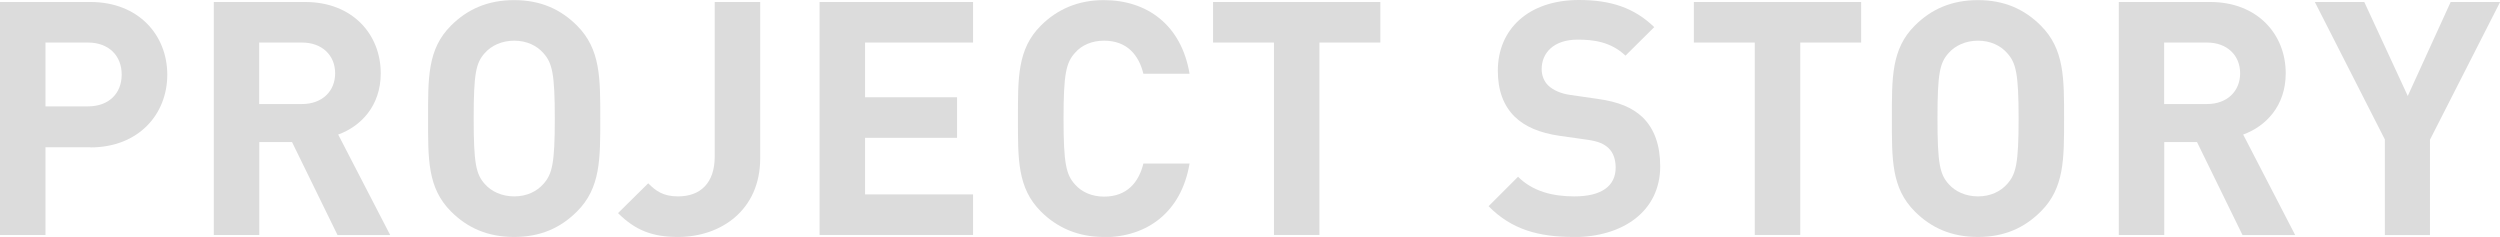 <?xml version="1.0" encoding="UTF-8"?>
<svg id="_レイヤー_2" data-name="レイヤー 2" xmlns="http://www.w3.org/2000/svg" viewBox="0 0 213.86 20.27">
  <defs>
    <style>
      .cls-1 {
        fill: #dcdcdc;
      }
    </style>
  </defs>
  <g id="Text">
    <g>
      <path class="cls-1" d="M7.73,12.6h-3.84v7.5H0V.17h7.73c4.12,0,6.58,2.83,6.58,6.22s-2.46,6.22-6.58,6.22ZM7.53,3.64h-3.64v5.46h3.64c1.76,0,2.88-1.09,2.88-2.72s-1.12-2.74-2.88-2.74Z"/>
      <path class="cls-1" d="M28.87,20.1l-3.89-7.95h-2.8v7.95h-3.89V.17h7.81c4.06,0,6.47,2.77,6.47,6.1,0,2.8-1.71,4.54-3.64,5.24l4.45,8.6h-4.51ZM25.84,3.64h-3.67v5.26h3.67c1.71,0,2.83-1.09,2.83-2.63s-1.12-2.63-2.83-2.63Z"/>
      <path class="cls-1" d="M49.36,18.09c-1.4,1.4-3.11,2.18-5.38,2.18s-4-.78-5.4-2.18c-2.02-2.02-1.96-4.51-1.96-7.95s-.06-5.94,1.96-7.95c1.4-1.4,3.14-2.18,5.4-2.18s3.98.78,5.38,2.18c2.02,2.02,1.99,4.51,1.99,7.95s.03,5.94-1.99,7.95ZM46.48,4.54c-.56-.64-1.43-1.06-2.49-1.06s-1.96.42-2.52,1.06c-.76.84-.95,1.76-.95,5.6s.2,4.76.95,5.6c.56.64,1.46,1.06,2.52,1.06s1.93-.42,2.49-1.06c.76-.84.98-1.76.98-5.6s-.22-4.76-.98-5.6Z"/>
      <path class="cls-1" d="M57.99,20.27c-2.16,0-3.64-.56-5.12-2.04l2.58-2.55c.64.64,1.26,1.12,2.55,1.12,1.9,0,3.14-1.12,3.14-3.42V.17h3.89v13.38c0,4.4-3.33,6.72-7.03,6.72Z"/>
      <path class="cls-1" d="M70.11,20.1V.17h13.13v3.47h-9.24v4.68h7.87v3.47h-7.87v4.84h9.24v3.47h-13.13Z"/>
      <path class="cls-1" d="M94.42,20.27c-2.18,0-3.98-.78-5.38-2.18-2.02-2.02-1.96-4.51-1.96-7.95s-.06-5.94,1.96-7.95c1.4-1.4,3.19-2.18,5.38-2.18,3.72,0,6.64,2.13,7.34,6.3h-3.95c-.39-1.6-1.4-2.83-3.36-2.83-1.06,0-1.93.39-2.49,1.04-.76.84-.98,1.79-.98,5.63s.22,4.79.98,5.63c.56.64,1.43,1.04,2.49,1.04,1.96,0,2.97-1.23,3.36-2.83h3.95c-.7,4.17-3.64,6.3-7.34,6.3Z"/>
      <path class="cls-1" d="M112.87,3.64v16.46h-3.89V3.64h-5.21V.17h14.31v3.47h-5.21Z"/>
      <path class="cls-1" d="M134.62,20.27c-3.02,0-5.32-.64-7.28-2.63l2.52-2.52c1.26,1.26,2.97,1.68,4.82,1.68,2.3,0,3.53-.87,3.53-2.46,0-.7-.2-1.29-.62-1.68-.39-.36-.84-.56-1.76-.7l-2.41-.34c-1.71-.25-2.97-.78-3.86-1.65-.95-.95-1.43-2.24-1.43-3.92,0-3.56,2.63-6.05,6.94-6.05,2.74,0,4.73.67,6.44,2.32l-2.46,2.44c-1.26-1.2-2.77-1.37-4.09-1.37-2.07,0-3.08,1.15-3.08,2.52,0,.5.17,1.04.59,1.43.39.36,1.04.67,1.85.78l2.35.34c1.82.25,2.97.76,3.81,1.54,1.06,1.01,1.54,2.46,1.54,4.23,0,3.86-3.22,6.05-7.39,6.05Z"/>
      <path class="cls-1" d="M154,3.64v16.46h-3.89V3.64h-5.21V.17h14.31v3.47h-5.21Z"/>
      <path class="cls-1" d="M174.58,18.09c-1.4,1.4-3.11,2.18-5.38,2.18s-4-.78-5.4-2.18c-2.02-2.02-1.96-4.51-1.96-7.95s-.06-5.94,1.96-7.95c1.4-1.4,3.14-2.18,5.4-2.18s3.98.78,5.38,2.18c2.02,2.02,1.99,4.51,1.99,7.95s.03,5.94-1.99,7.95ZM171.7,4.54c-.56-.64-1.43-1.06-2.49-1.06s-1.96.42-2.52,1.06c-.76.84-.95,1.76-.95,5.6s.2,4.76.95,5.6c.56.64,1.46,1.06,2.52,1.06s1.93-.42,2.49-1.06c.76-.84.98-1.76.98-5.6s-.22-4.76-.98-5.6Z"/>
      <path class="cls-1" d="M191.83,20.1l-3.89-7.95h-2.8v7.95h-3.89V.17h7.81c4.06,0,6.47,2.77,6.47,6.1,0,2.8-1.71,4.54-3.64,5.24l4.45,8.6h-4.51ZM188.8,3.64h-3.67v5.26h3.67c1.71,0,2.83-1.09,2.83-2.63s-1.12-2.63-2.83-2.63Z"/>
      <path class="cls-1" d="M207.87,11.93v8.18h-3.86v-8.18L198.02.17h4.23l3.72,8.04,3.67-8.04h4.23l-5.99,11.76Z"/>
    </g>
  </g>
</svg>